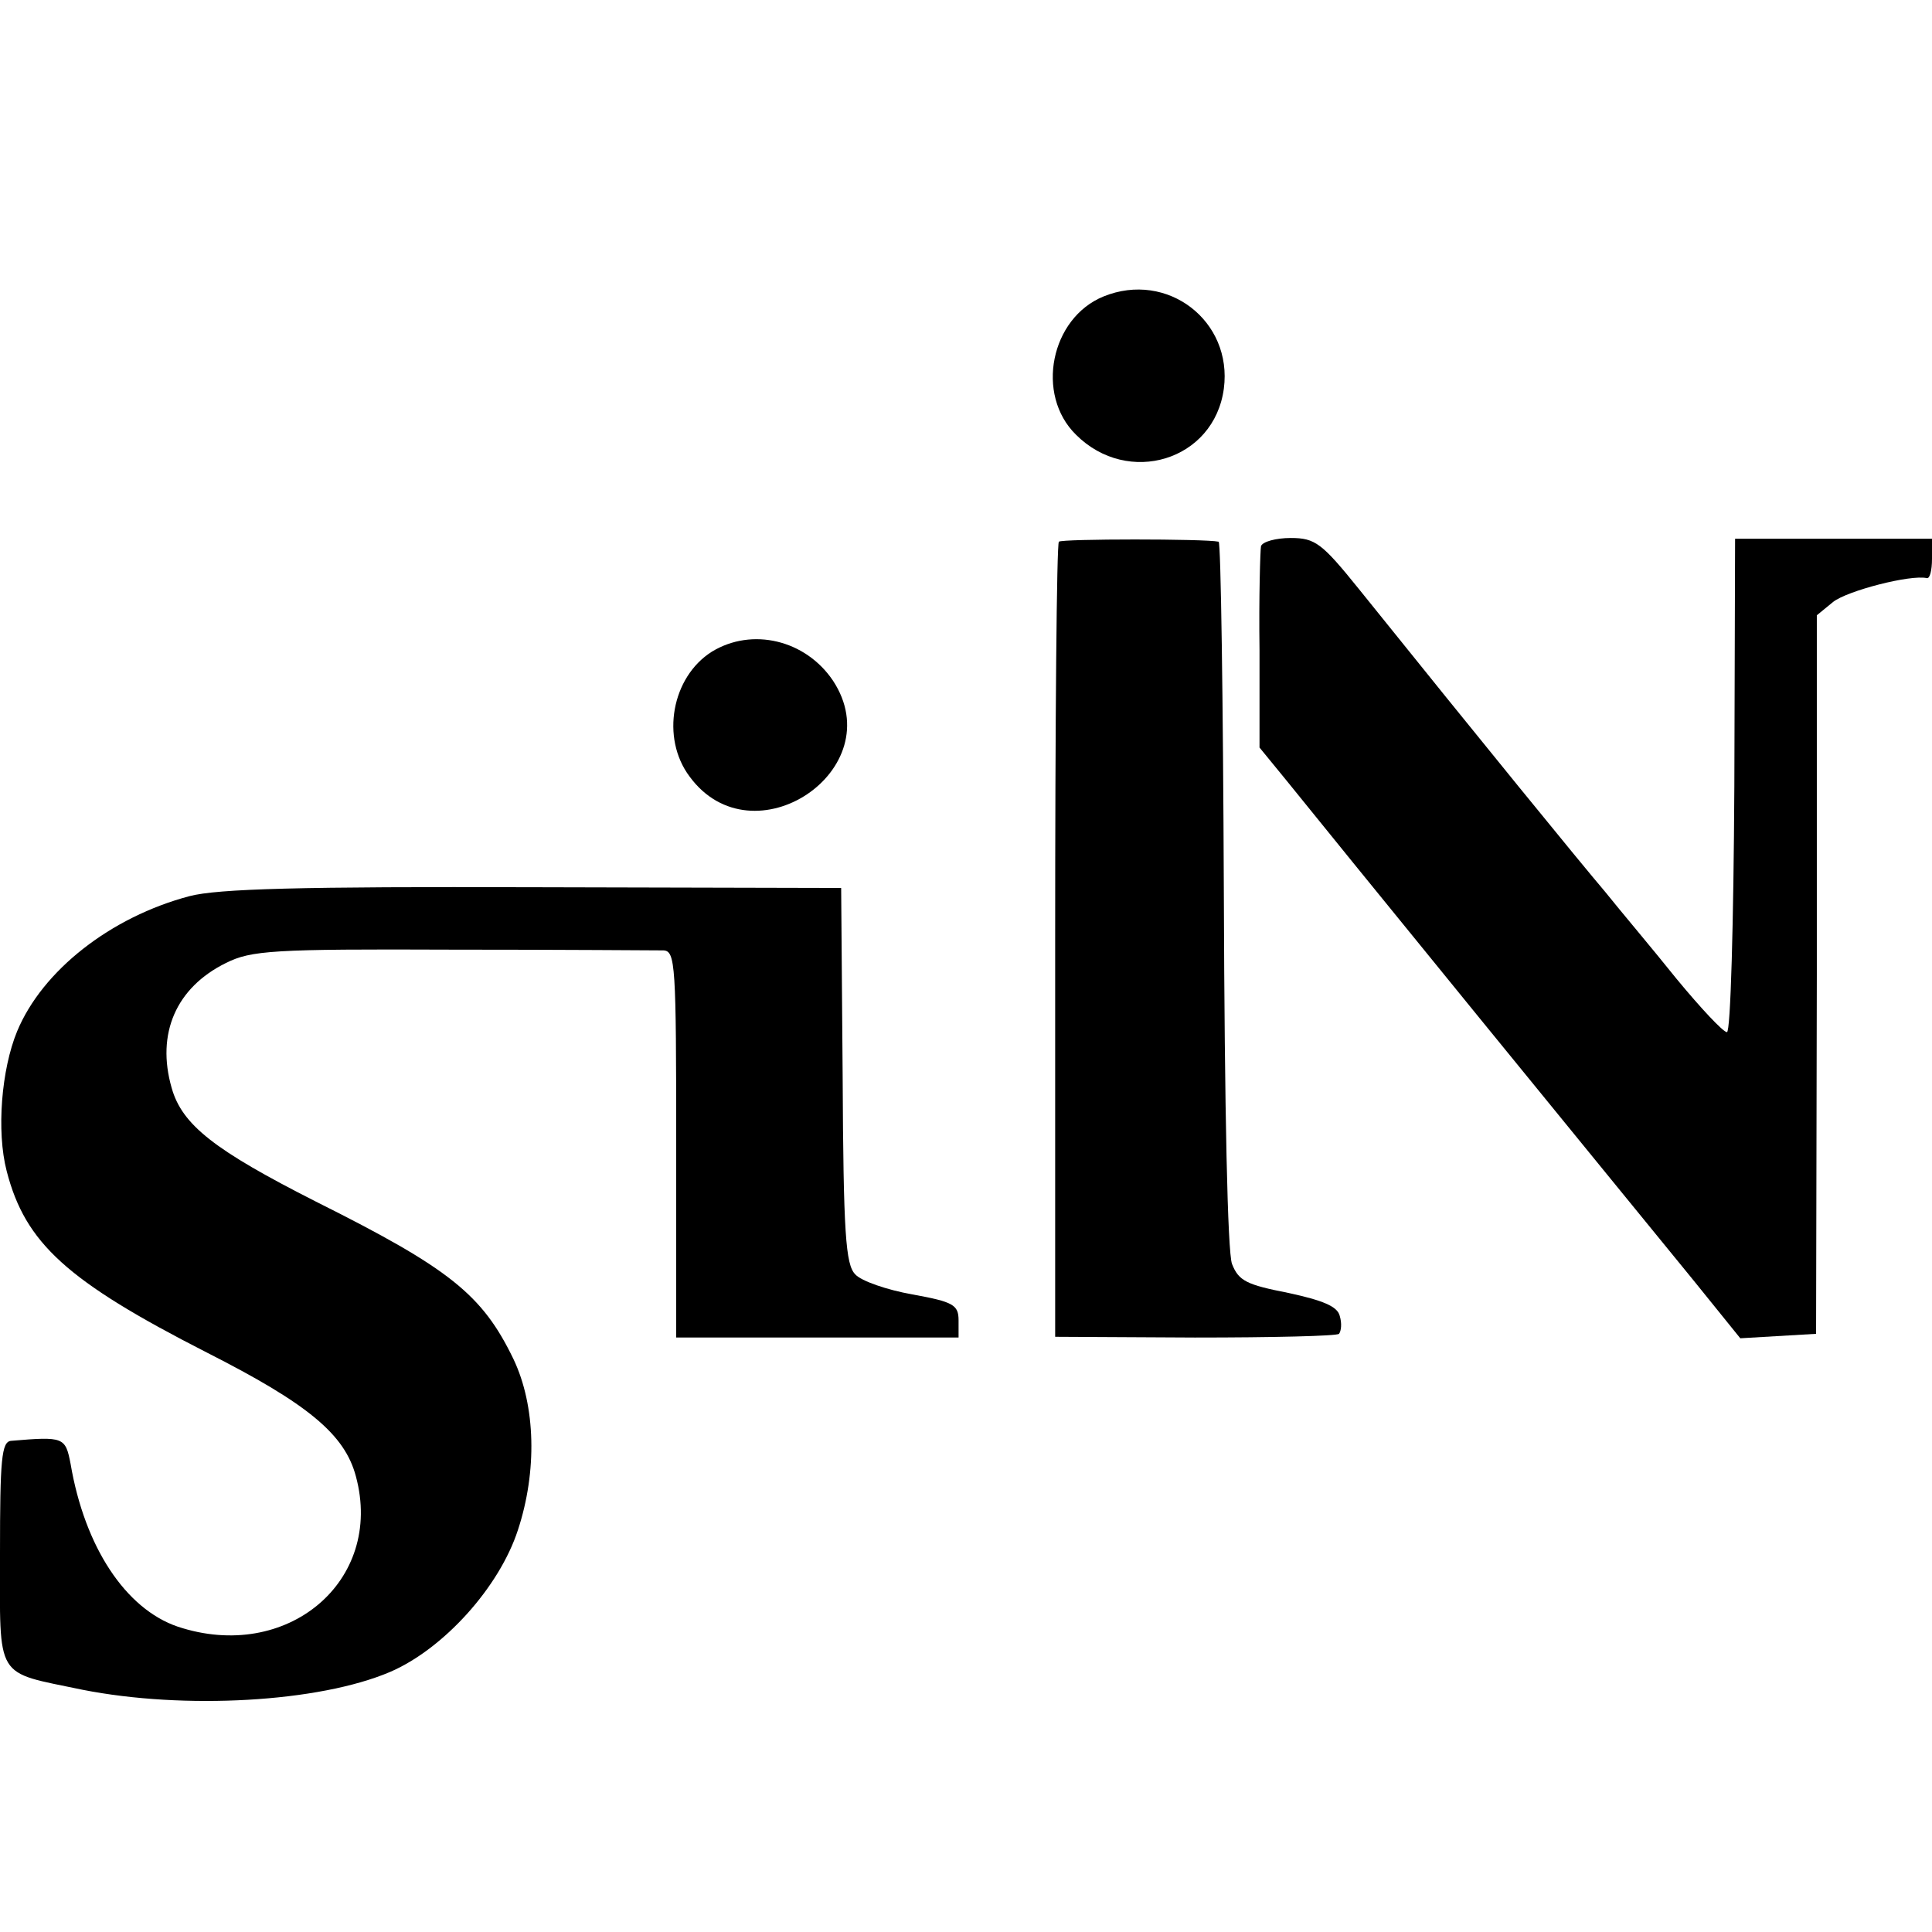 <?xml version="1.0" standalone="no"?>
<!DOCTYPE svg PUBLIC "-//W3C//DTD SVG 20010904//EN"
 "http://www.w3.org/TR/2001/REC-SVG-20010904/DTD/svg10.dtd">
<svg version="1.0" xmlns="http://www.w3.org/2000/svg"
 width="260pt" height="260pt" viewBox="0 0 260 260"
 preserveAspectRatio="xMidYMid meet">
<g transform="translate(0,260) scale(0.1,-0.1)"
fill="#000000" stroke="none">
<path d="M1485 2201 c-71 -29 -92 -132 -37 -186 70 -70 186 -35 199 62 12 91
-76 159 -162 124z"/>
<path d="M1425 1871 c-3 -2 -5 -244 -5 -537 l0 -533 188 -1 c104 0 191 2 194
5 3 4 4 14 1 24 -3 13 -23 21 -69 31 -56 11 -67 16 -76 39 -6 16 -10 204 -11
499 -1 259 -4 473 -7 473 -18 4 -211 4 -215 0z"/>
<path d="M1697 1865 c-1 -5 -3 -69 -2 -140 l0 -131 36 -44 c20 -25 137 -169
260 -320 123 -151 253 -310 288 -353 l63 -78 51 3 51 3 1 483 0 484 22 18 c19
15 104 37 126 32 4 -1 7 10 7 26 l0 27 -132 0 -133 0 -1 -333 c-1 -182 -5
-332 -10 -331 -5 0 -35 32 -68 72 -32 40 -76 92 -96 117 -34 40 -167 203 -331
407 -50 62 -59 69 -92 69 -20 0 -38 -5 -40 -11z"/>
<path d="M958 1723 c-54 -34 -69 -116 -30 -168 85 -116 272 9 193 129 -37 55
-109 72 -163 39z"/>
<path d="M255 1394 c-106 -28 -198 -100 -232 -182 -21 -51 -28 -134 -14 -188
25 -97 81 -148 269 -244 136 -69 186 -110 201 -167 38 -141 -93 -251 -240
-202 -70 24 -125 107 -144 219 -7 36 -9 37 -80 31 -13 -1 -15 -25 -15 -151 0
-173 -8 -159 111 -184 137 -27 318 -17 414 24 72 31 147 114 172 191 26 79 24
167 -6 230 -42 87 -86 122 -266 212 -136 69 -180 103 -194 153 -21 73 6 135
73 168 34 17 63 19 304 18 147 0 275 -1 285 -1 16 -1 17 -20 17 -261 l0 -260
190 0 190 0 0 23 c0 21 -7 25 -62 35 -34 6 -69 18 -77 27 -13 13 -16 55 -17
268 l-2 252 -413 1 c-314 1 -426 -2 -464 -12z"/>
</g>
</svg>

